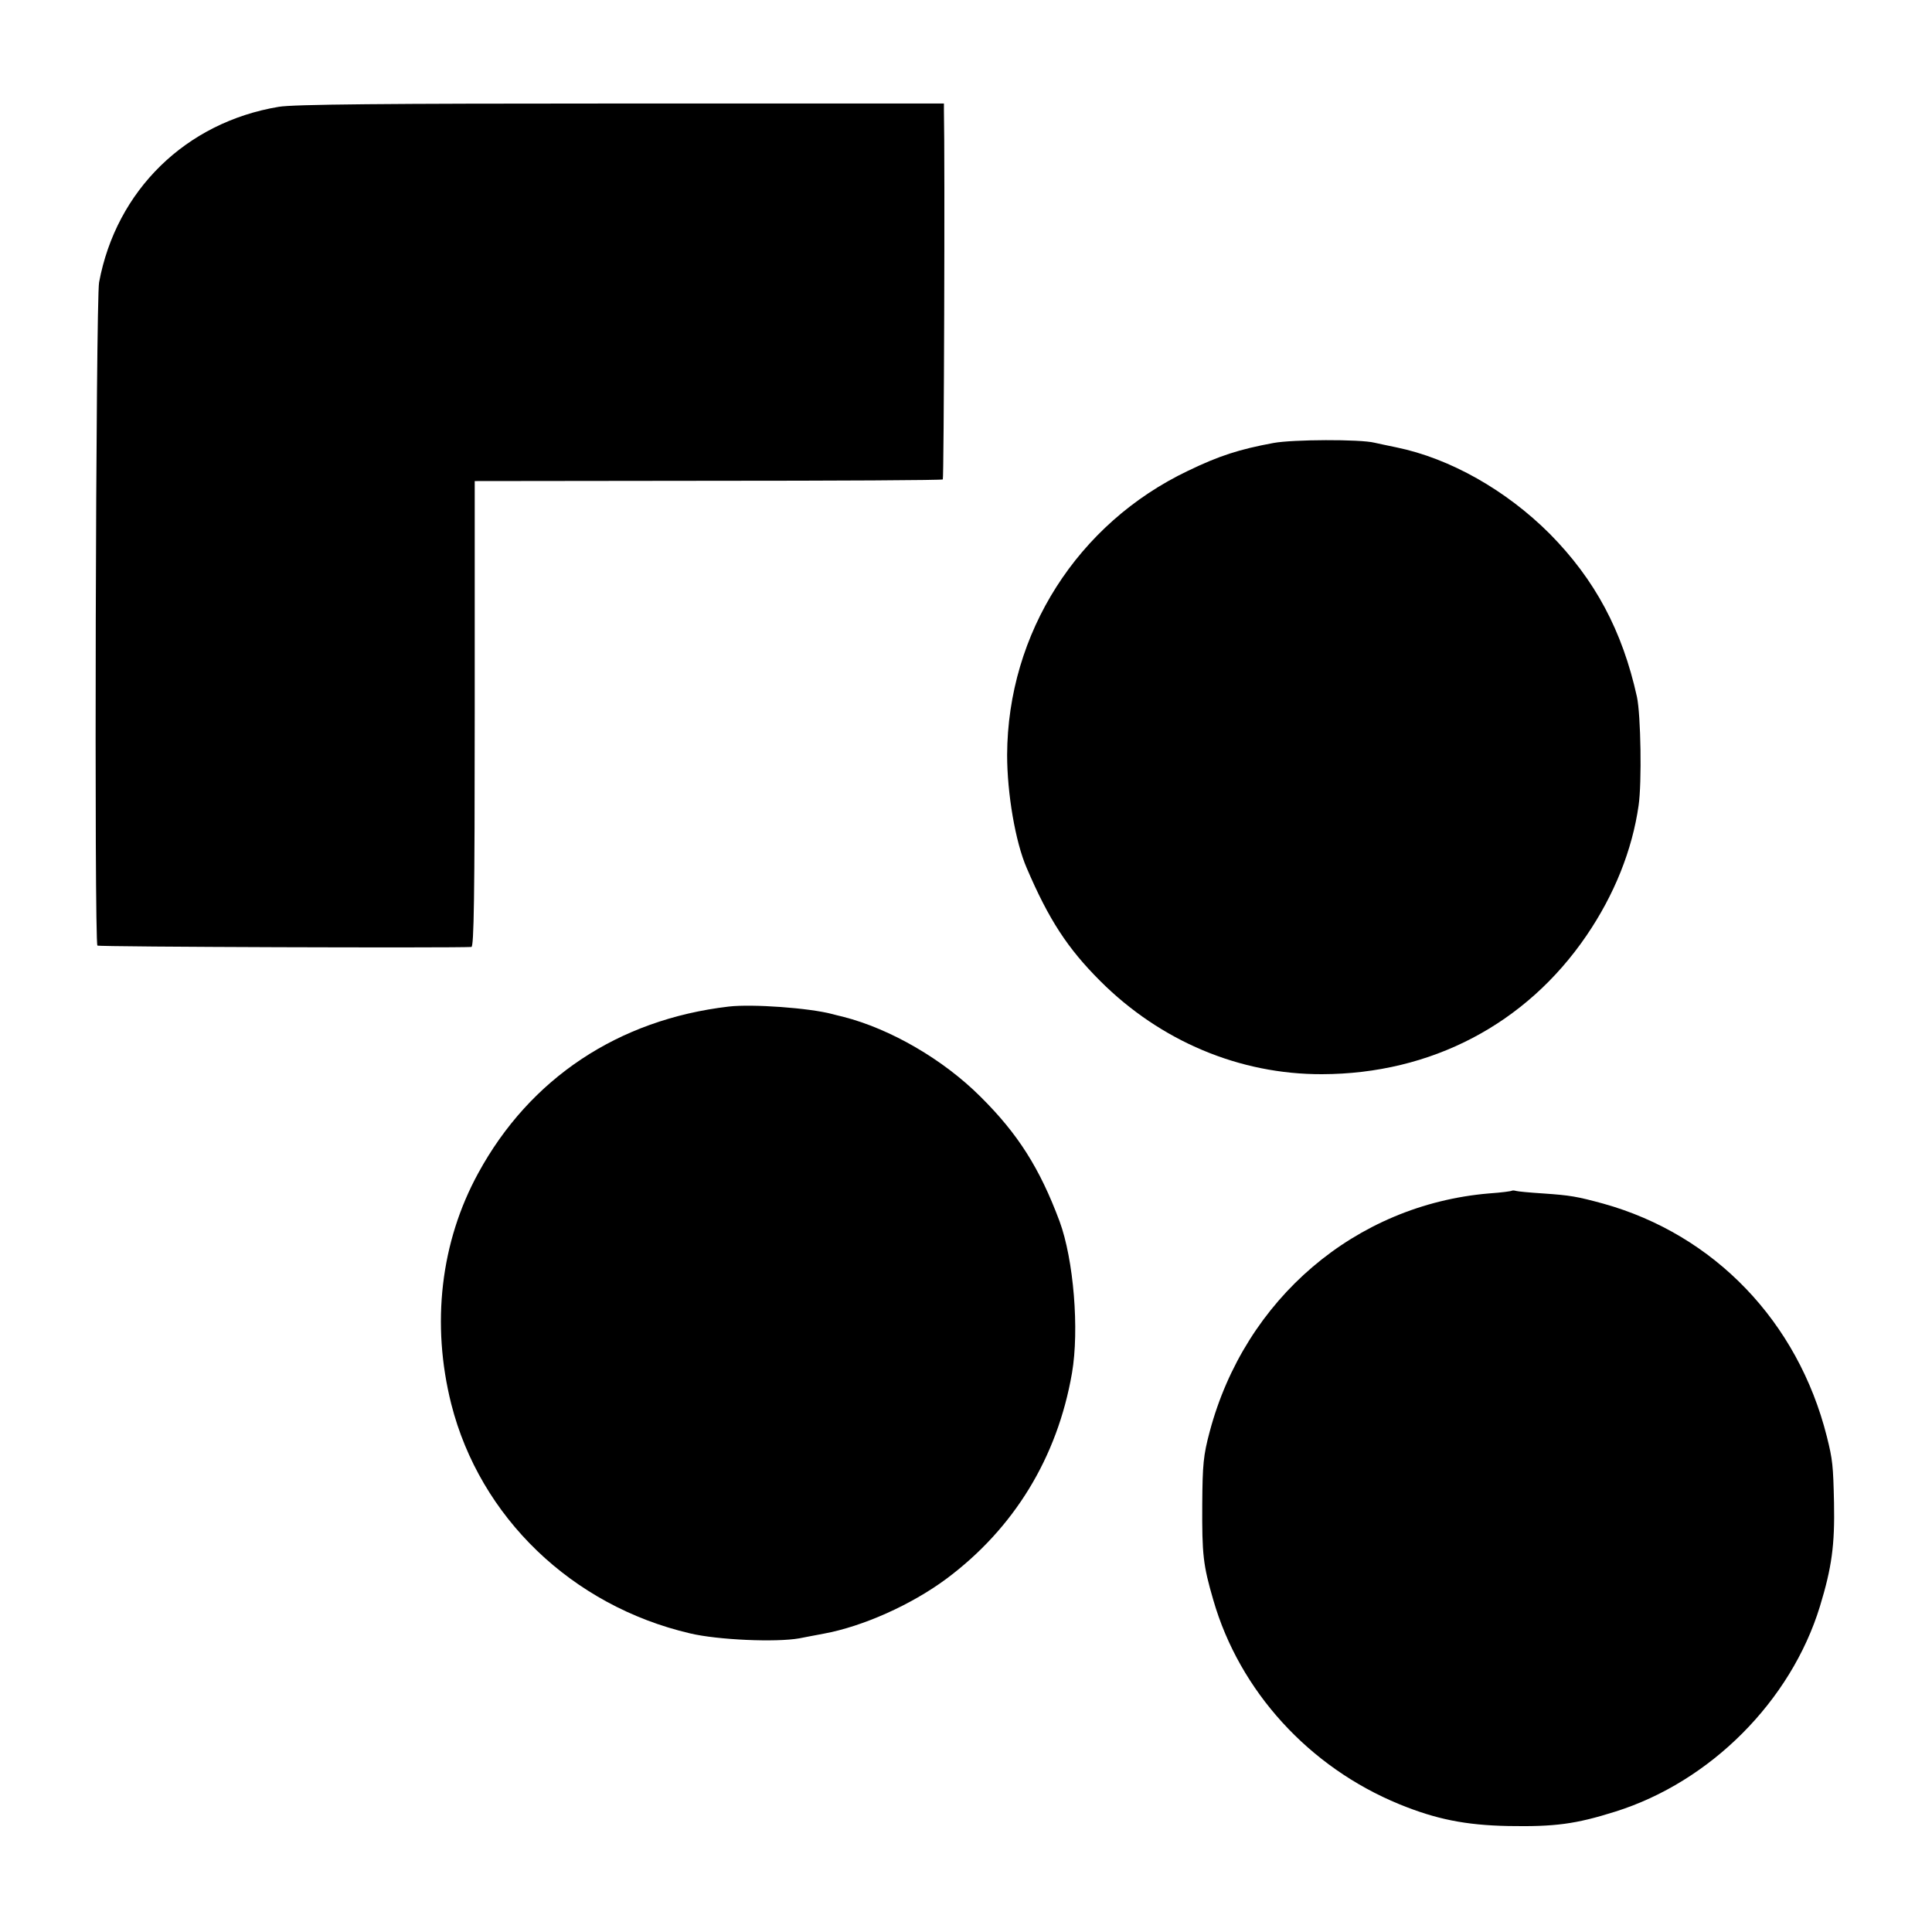 <?xml version="1.0" standalone="no"?>
<!DOCTYPE svg PUBLIC "-//W3C//DTD SVG 20010904//EN"
 "http://www.w3.org/TR/2001/REC-SVG-20010904/DTD/svg10.dtd">
<svg version="1.0" xmlns="http://www.w3.org/2000/svg"
 width="700pt" height="700pt" viewBox="0 0 700 700"
 preserveAspectRatio="xMidYMid meet">
<g transform="translate(0,700) scale(0.1,-0.1)"
fill="#000000" stroke="none">
<path d="M1010 6613 c-337 -56 -589 -303 -651 -636 -12 -65 -18 -2392 -6
-2403 4 -5 1291 -9 1355 -5 9 1 12 177 12 845 l0 843 846 1 c465 0 848 2 850
5 4 4 8 1157 4 1337 l0 25 -1169 0 c-862 0 -1188 -3 -1241 -12z"/>
<path d="M4614 5395 c-124 -23 -196 -46 -310 -101 -400 -191 -653 -588 -655
-1029 0 -140 30 -316 71 -410 80 -187 148 -291 266 -409 218 -218 505 -339
804 -338 395 1 739 181 958 502 101 148 166 310 189 472 12 83 8 327 -6 393
-53 240 -152 425 -316 591 -158 158 -361 273 -555 313 -30 6 -66 14 -80 17
-52 13 -296 12 -366 -1z"/>
<path d="M2640 3353 c-400 -47 -720 -260 -907 -603 -137 -250 -171 -547 -98
-837 104 -410 437 -731 865 -831 101 -24 312 -33 396 -18 16 3 56 11 89 17
141 26 316 104 443 198 246 183 403 440 456 746 27 157 6 412 -45 550 -72 193
-151 317 -286 451 -135 135 -326 246 -498 290 -16 4 -34 8 -40 10 -83 22 -289
37 -375 27z"/>
<path d="M5478 2686 c-1 -2 -39 -7 -83 -10 -484 -41 -884 -382 -1012 -863 -23
-86 -26 -119 -27 -263 -1 -183 3 -220 40 -347 95 -330 347 -606 674 -740 132
-54 239 -76 395 -79 169 -3 244 7 387 52 345 108 637 401 742 744 43 141 54
222 51 375 -3 136 -5 156 -26 240 -105 417 -408 732 -810 844 -96 26 -118 30
-219 37 -47 3 -90 7 -97 9 -6 2 -13 2 -15 1z"/>
</g>
</svg>
